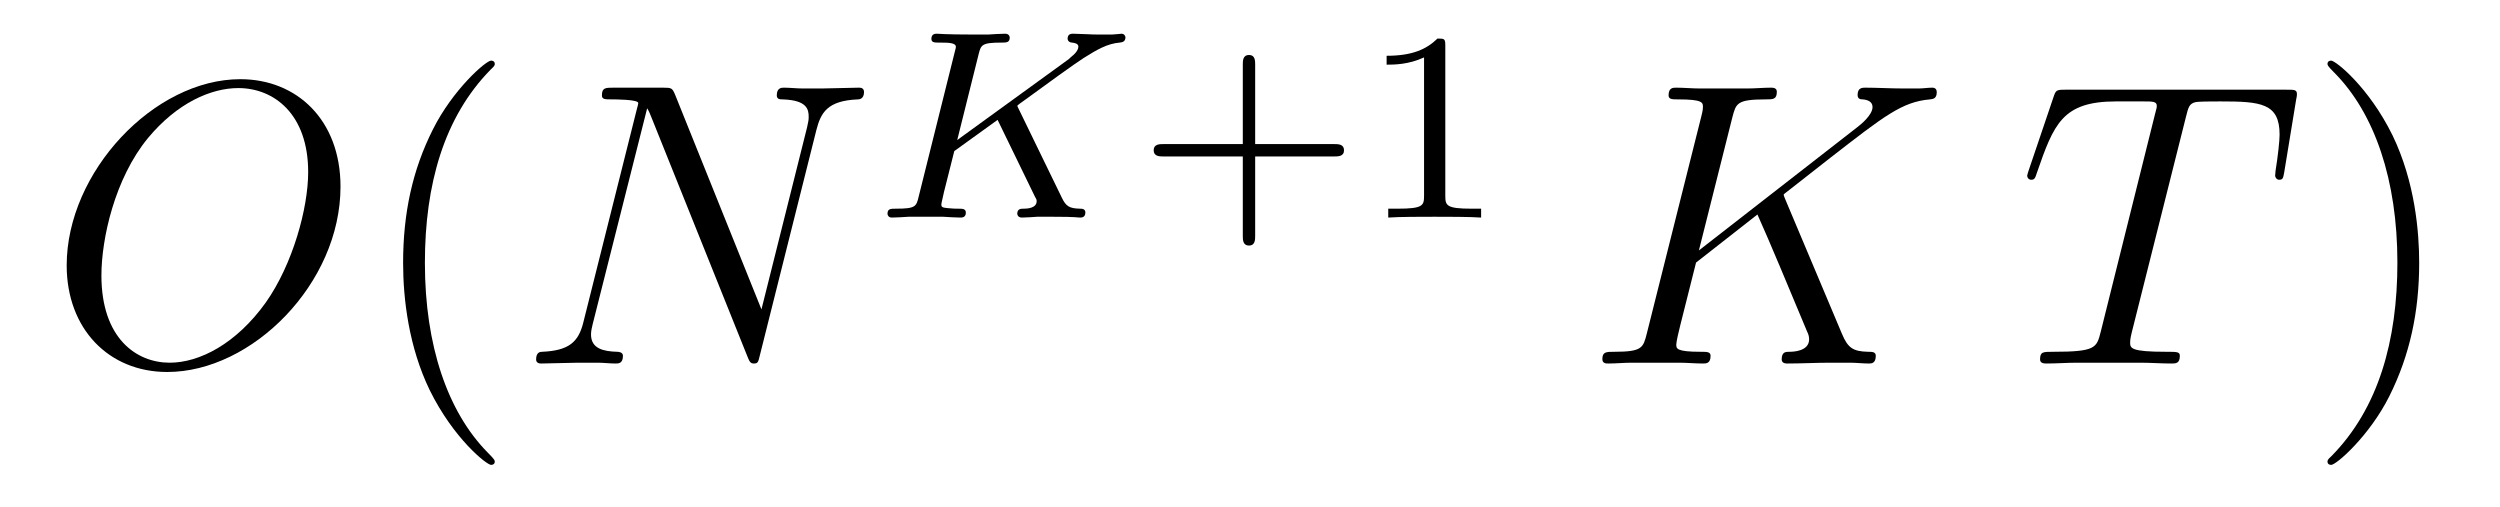<?xml version='1.0' encoding='UTF-8'?>
<!-- This file was generated by dvisvgm 2.8.1 -->
<svg version='1.1' xmlns='http://www.w3.org/2000/svg' xmlns:xlink='http://www.w3.org/1999/xlink' width='74pt' height='15pt' viewBox='0 -15 74 15'>
<g id='page1'>
<g transform='matrix(1 0 0 -1 -127 650)'>
<path d='M137.079 659.476C137.079 661.448 135.788 662.656 134.114 662.656C131.556 662.656 128.974 659.906 128.974 657.145C128.974 655.268 130.217 653.989 131.95 653.989C134.461 653.989 137.079 656.607 137.079 659.476ZM132.022 654.264C131.042 654.264 130.002 654.981 130.002 656.846C130.002 657.934 130.396 659.715 131.377 660.91C132.249 661.962 133.253 662.393 134.054 662.393C135.106 662.393 136.122 661.627 136.122 659.906C136.122 658.842 135.668 657.181 134.867 656.045C133.994 654.826 132.907 654.264 132.022 654.264Z'/>
<path d='M141.645 651.335C141.645 651.371 141.645 651.395 141.442 651.598C140.247 652.806 139.577 654.778 139.577 657.217C139.577 659.536 140.139 661.532 141.526 662.943C141.645 663.05 141.645 663.074 141.645 663.11C141.645 663.182 141.585 663.206 141.537 663.206C141.382 663.206 140.402 662.345 139.816 661.173C139.207 659.966 138.932 658.687 138.932 657.217C138.932 656.152 139.099 654.73 139.72 653.451C140.426 652.017 141.406 651.239 141.537 651.239C141.585 651.239 141.645 651.263 141.645 651.335Z'/>
<path d='M151.164 661.149C151.296 661.663 151.487 662.022 152.396 662.058C152.432 662.058 152.575 662.07 152.575 662.273C152.575 662.405 152.468 662.405 152.42 662.405C152.181 662.405 151.571 662.381 151.332 662.381H150.758C150.591 662.381 150.376 662.405 150.208 662.405C150.136 662.405 149.993 662.405 149.993 662.178C149.993 662.058 150.089 662.058 150.172 662.058C150.89 662.034 150.937 661.759 150.937 661.544C150.937 661.436 150.925 661.401 150.89 661.233L149.539 655.842L146.981 662.202C146.897 662.393 146.885 662.405 146.622 662.405H145.164C144.924 662.405 144.817 662.405 144.817 662.178C144.817 662.058 144.901 662.058 145.128 662.058C145.188 662.058 145.893 662.058 145.893 661.95C145.893 661.927 145.869 661.831 145.857 661.795L144.267 655.459C144.124 654.873 143.837 654.622 143.048 654.587C142.988 654.587 142.869 654.575 142.869 654.36C142.869 654.24 142.988 654.24 143.024 654.24C143.263 654.24 143.873 654.264 144.112 654.264H144.685C144.853 654.264 145.056 654.24 145.223 654.24C145.307 654.24 145.439 654.24 145.439 654.467C145.439 654.575 145.319 654.587 145.271 654.587C144.877 654.599 144.494 654.67 144.494 655.101C144.494 655.196 144.518 655.304 144.542 655.4L146.156 661.795C146.228 661.675 146.228 661.652 146.275 661.544L149.121 654.455C149.18 654.312 149.204 654.24 149.312 654.24C149.431 654.24 149.443 654.276 149.491 654.479L151.164 661.149Z'/>
<path d='M157.159 661.763C157.151 661.779 157.111 661.859 157.111 661.867C157.111 661.883 157.247 661.978 157.326 662.034C157.956 662.496 158.817 663.118 159.079 663.285C159.486 663.54 159.781 663.708 160.139 663.739C160.203 663.747 160.314 663.755 160.314 663.899C160.307 663.955 160.259 664.002 160.203 664.002C160.195 664.002 159.972 663.978 159.916 663.978H159.597C159.462 663.978 159.263 663.978 159.191 663.987C159.135 663.987 158.824 664.002 158.769 664.002C158.713 664.002 158.601 664.002 158.601 663.851C158.601 663.843 158.609 663.747 158.729 663.739C158.793 663.732 158.92 663.716 158.92 663.62C158.92 663.492 158.761 663.357 158.745 663.349L158.681 663.293C158.657 663.269 158.625 663.237 158.585 663.213L155.334 660.855L155.964 663.381C156.036 663.668 156.052 663.739 156.633 663.739C156.792 663.739 156.888 663.739 156.888 663.891C156.888 663.899 156.88 664.002 156.753 664.002C156.601 664.002 156.41 663.987 156.258 663.978H155.757C154.992 663.978 154.784 664.002 154.729 664.002C154.689 664.002 154.569 664.002 154.569 663.851C154.569 663.739 154.665 663.739 154.8 663.739C155.063 663.739 155.294 663.739 155.294 663.612C155.294 663.58 155.287 663.572 155.262 663.468L154.195 659.189C154.123 658.887 154.107 658.823 153.518 658.823C153.366 658.823 153.27 658.823 153.27 658.672C153.27 658.64 153.294 658.56 153.398 658.56C153.549 658.56 153.741 658.576 153.892 658.584H154.92C155.048 658.576 155.31 658.56 155.43 658.56C155.47 658.56 155.589 658.56 155.589 658.703C155.589 658.823 155.494 658.823 155.358 658.823C155.303 658.823 155.191 658.823 155.055 658.839C154.888 658.855 154.864 658.871 154.864 658.95C154.864 658.998 154.92 659.197 154.944 659.325L155.247 660.528L156.529 661.452L157.486 659.484C157.518 659.421 157.605 659.245 157.637 659.173C157.685 659.094 157.685 659.078 157.685 659.046C157.685 658.831 157.39 658.823 157.302 658.823C157.223 658.823 157.111 658.823 157.111 658.672C157.111 658.663 157.119 658.56 157.247 658.56C157.326 658.56 157.629 658.576 157.701 658.584H158.163C158.896 658.584 158.872 658.56 158.976 658.56C159.008 658.56 159.127 658.56 159.127 658.711C159.127 658.823 159.016 658.823 158.968 658.823C158.657 658.831 158.553 658.887 158.426 659.157L157.159 661.763Z'/>
<path d='M164.153 660.369H166.496C166.608 660.369 166.783 660.369 166.783 660.552C166.783 660.735 166.608 660.735 166.496 660.735H164.153V663.086C164.153 663.198 164.153 663.373 163.97 663.373S163.787 663.198 163.787 663.086V660.735H161.436C161.325 660.735 161.149 660.735 161.149 660.552C161.149 660.369 161.325 660.369 161.436 660.369H163.787V658.018C163.787 657.907 163.787 657.731 163.97 657.731S164.153 657.907 164.153 658.018V660.369ZM169.781 663.636C169.781 663.851 169.765 663.859 169.55 663.859C169.224 663.54 168.801 663.349 168.044 663.349V663.086C168.259 663.086 168.689 663.086 169.152 663.301V659.213C169.152 658.918 169.128 658.823 168.371 658.823H168.092V658.56C168.419 658.584 169.104 658.584 169.463 658.584C169.821 658.584 170.514 658.584 170.841 658.56V658.823H170.562C169.805 658.823 169.781 658.918 169.781 659.213V663.636Z'/>
<path d='M179.857 659.069C179.845 659.105 179.797 659.201 179.797 659.237C179.797 659.249 179.809 659.261 180.012 659.416L181.172 660.325C182.774 661.568 183.3 661.986 184.125 662.058C184.208 662.07 184.328 662.07 184.328 662.273C184.328 662.345 184.292 662.405 184.196 662.405C184.065 662.405 183.922 662.381 183.79 662.381H183.336C182.965 662.381 182.571 662.405 182.212 662.405C182.128 662.405 181.985 662.405 181.985 662.189C181.985 662.07 182.068 662.058 182.14 662.058C182.272 662.046 182.427 661.998 182.427 661.831C182.427 661.592 182.068 661.305 181.973 661.233L177.287 657.587L178.279 661.532C178.387 661.938 178.411 662.058 179.259 662.058C179.487 662.058 179.594 662.058 179.594 662.285C179.594 662.405 179.474 662.405 179.415 662.405C179.2 662.405 178.948 662.381 178.721 662.381H177.311C177.096 662.381 176.833 662.405 176.618 662.405C176.522 662.405 176.39 662.405 176.39 662.178C176.39 662.058 176.498 662.058 176.677 662.058C177.407 662.058 177.407 661.962 177.407 661.831C177.407 661.807 177.407 661.735 177.359 661.556L175.745 655.125C175.637 654.706 175.613 654.587 174.777 654.587C174.549 654.587 174.43 654.587 174.43 654.372C174.43 654.24 174.537 654.24 174.609 654.24C174.836 654.24 175.075 654.264 175.302 654.264H176.701C176.928 654.264 177.179 654.24 177.407 654.24C177.502 654.24 177.633 654.24 177.633 654.467C177.633 654.587 177.526 654.587 177.347 654.587C176.618 654.587 176.618 654.682 176.618 654.802C176.618 654.886 176.689 655.184 176.737 655.376L177.203 657.228L179.02 658.651C179.367 657.886 180.001 656.356 180.491 655.184C180.527 655.113 180.55 655.041 180.55 654.957C180.55 654.599 180.072 654.587 179.965 654.587S179.738 654.587 179.738 654.36C179.738 654.24 179.869 654.24 179.905 654.24C180.323 654.24 180.766 654.264 181.184 654.264H181.758C181.937 654.264 182.14 654.24 182.32 654.24C182.391 654.24 182.523 654.24 182.523 654.467C182.523 654.587 182.415 654.587 182.296 654.587C181.853 654.599 181.698 654.694 181.519 655.125L179.857 659.069Z'/>
<path d='M191.702 661.532C191.774 661.819 191.798 661.927 191.977 661.974C192.072 661.998 192.467 661.998 192.718 661.998C193.913 661.998 194.476 661.95 194.476 661.018C194.476 660.839 194.428 660.384 194.356 659.942L194.344 659.799C194.344 659.751 194.392 659.679 194.464 659.679C194.582 659.679 194.582 659.739 194.618 659.93L194.965 662.046C194.989 662.154 194.989 662.178 194.989 662.213C194.989 662.345 194.917 662.345 194.678 662.345H188.139C187.865 662.345 187.853 662.333 187.781 662.118L187.052 659.966C187.04 659.942 187.004 659.811 187.004 659.799C187.004 659.739 187.052 659.679 187.124 659.679C187.219 659.679 187.243 659.727 187.291 659.882C187.793 661.329 188.044 661.998 189.634 661.998H190.435C190.722 661.998 190.841 661.998 190.841 661.867C190.841 661.831 190.841 661.807 190.781 661.592L189.18 655.173C189.06 654.706 189.036 654.587 187.769 654.587C187.47 654.587 187.386 654.587 187.386 654.36C187.386 654.24 187.518 654.24 187.578 654.24C187.877 654.24 188.187 654.264 188.486 654.264H190.351C190.65 654.264 190.973 654.24 191.271 654.24C191.403 654.24 191.523 654.24 191.523 654.467C191.523 654.587 191.439 654.587 191.128 654.587C190.052 654.587 190.052 654.694 190.052 654.873C190.052 654.886 190.052 654.969 190.1 655.16L191.702 661.532Z'/>
<path d='M198.608 657.217C198.608 658.125 198.488 659.607 197.819 660.994C197.113 662.428 196.134 663.206 196.002 663.206C195.954 663.206 195.894 663.182 195.894 663.11C195.894 663.074 195.894 663.05 196.098 662.847C197.293 661.64 197.963 659.667 197.963 657.228C197.963 654.909 197.401 652.913 196.014 651.502C195.894 651.395 195.894 651.371 195.894 651.335C195.894 651.263 195.954 651.239 196.002 651.239C196.157 651.239 197.137 652.1 197.724 653.272C198.334 654.491 198.608 655.782 198.608 657.217Z'/>
</g>
</g>
</svg>